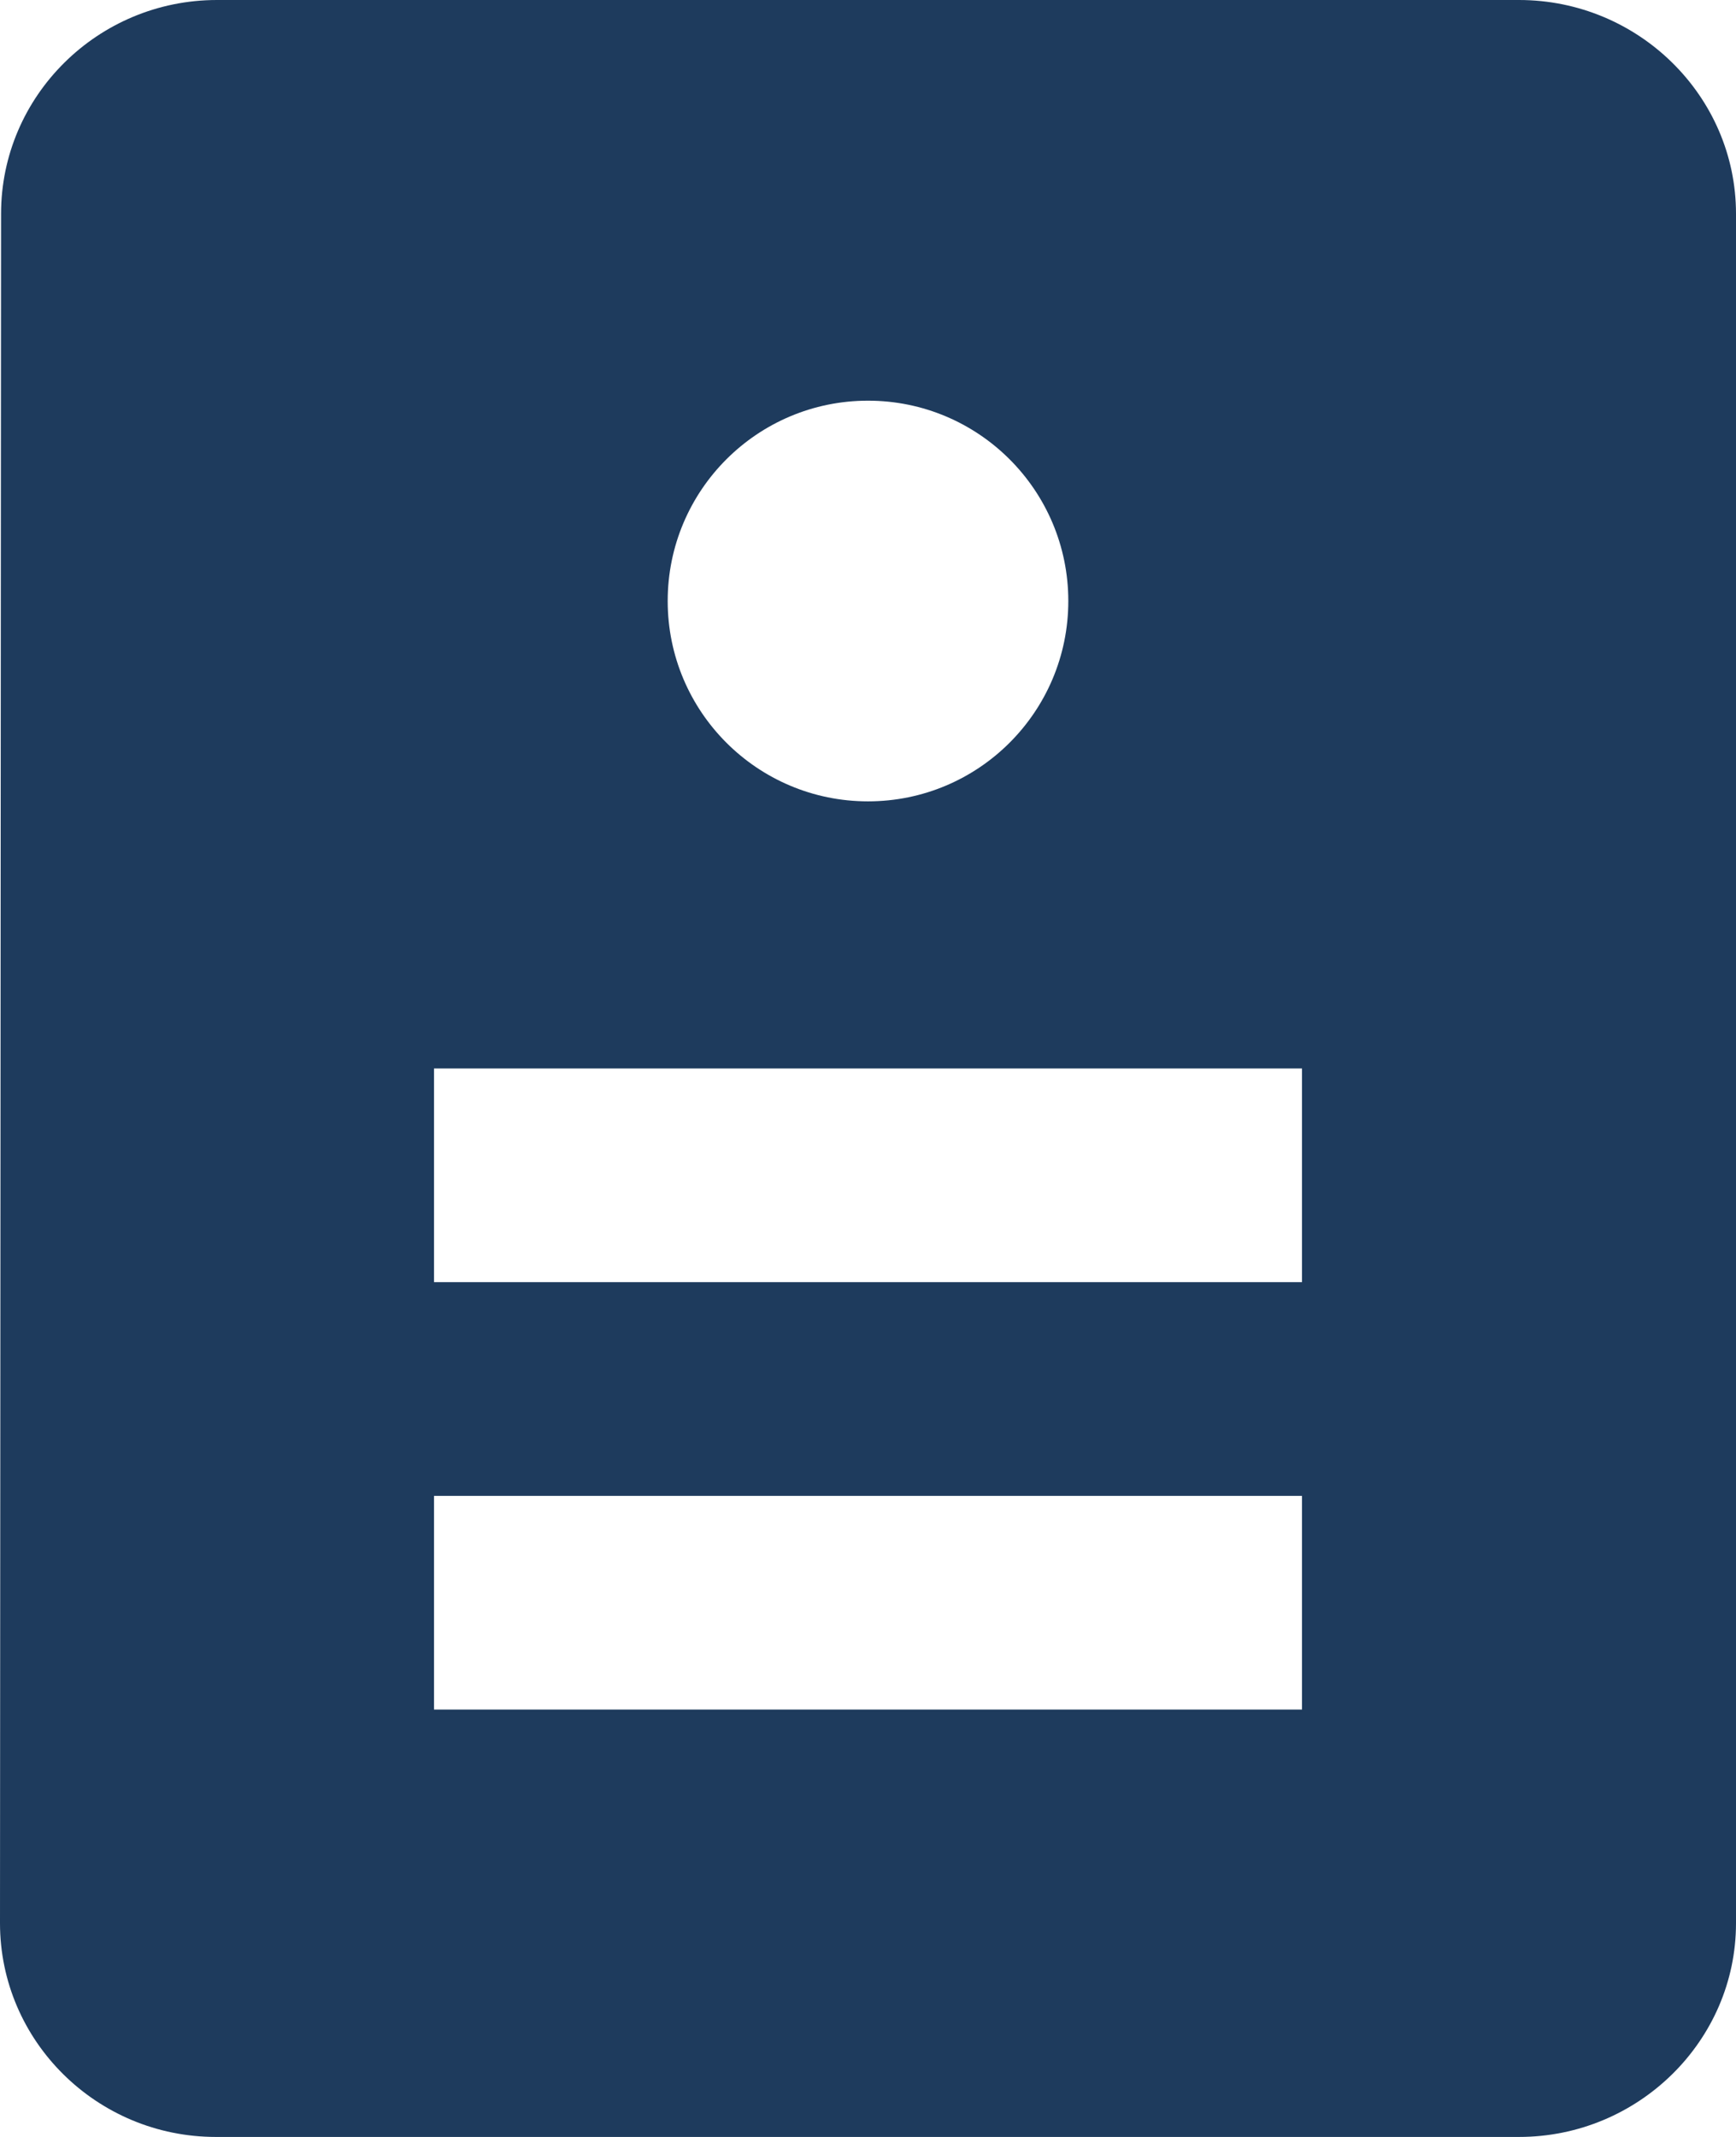 <?xml version="1.0" encoding="UTF-8"?>
<svg width="26px" height="32px" viewBox="0 0 26 32" version="1.1" xmlns="http://www.w3.org/2000/svg" xmlns:xlink="http://www.w3.org/1999/xlink">
    <title>free-tenancy-agreement-lg</title>
    <g id="Navigation" stroke="none" stroke-width="1" fill="none" fill-rule="evenodd">
        <g id="Nav-(LG)" transform="translate(-811, -72)" fill="#1E3B5D" fill-rule="nonzero">
            <g id="Group-18" transform="translate(0, 56)">
                <g id="Group-11" transform="translate(327, 16)">
                    <g id="Page-Name-5" transform="translate(448, 0)">
                        <path d="M58.75,0 C60.54,0 62,1.44 62,3.2 L62,3.2 L62,28.8 C62,30.56 60.538,32 58.75,32 L58.75,32 L39.234,32 C37.446,32 36,30.56 36,28.8 L36,28.8 L36.016,3.2 C36.016,1.44 37.462,0 39.25,0 L39.25,0 Z M55.5,22.4 L42.5,22.4 L42.5,25.6 L55.5,25.6 L55.5,22.4 Z M55.5,16 L42.5,16 L42.5,19.2 L55.5,19.2 L55.5,16 Z M49,6 C47.343,6 46,7.343 46,9 C46,10.657 47.343,12 49,12 C50.657,12 52,10.657 52,9 C52,7.343 50.657,6 49,6 Z" id="free-tenancy-agreement-lg"></path>
                    </g>
                </g>
            </g>
        </g>
    </g>
</svg>